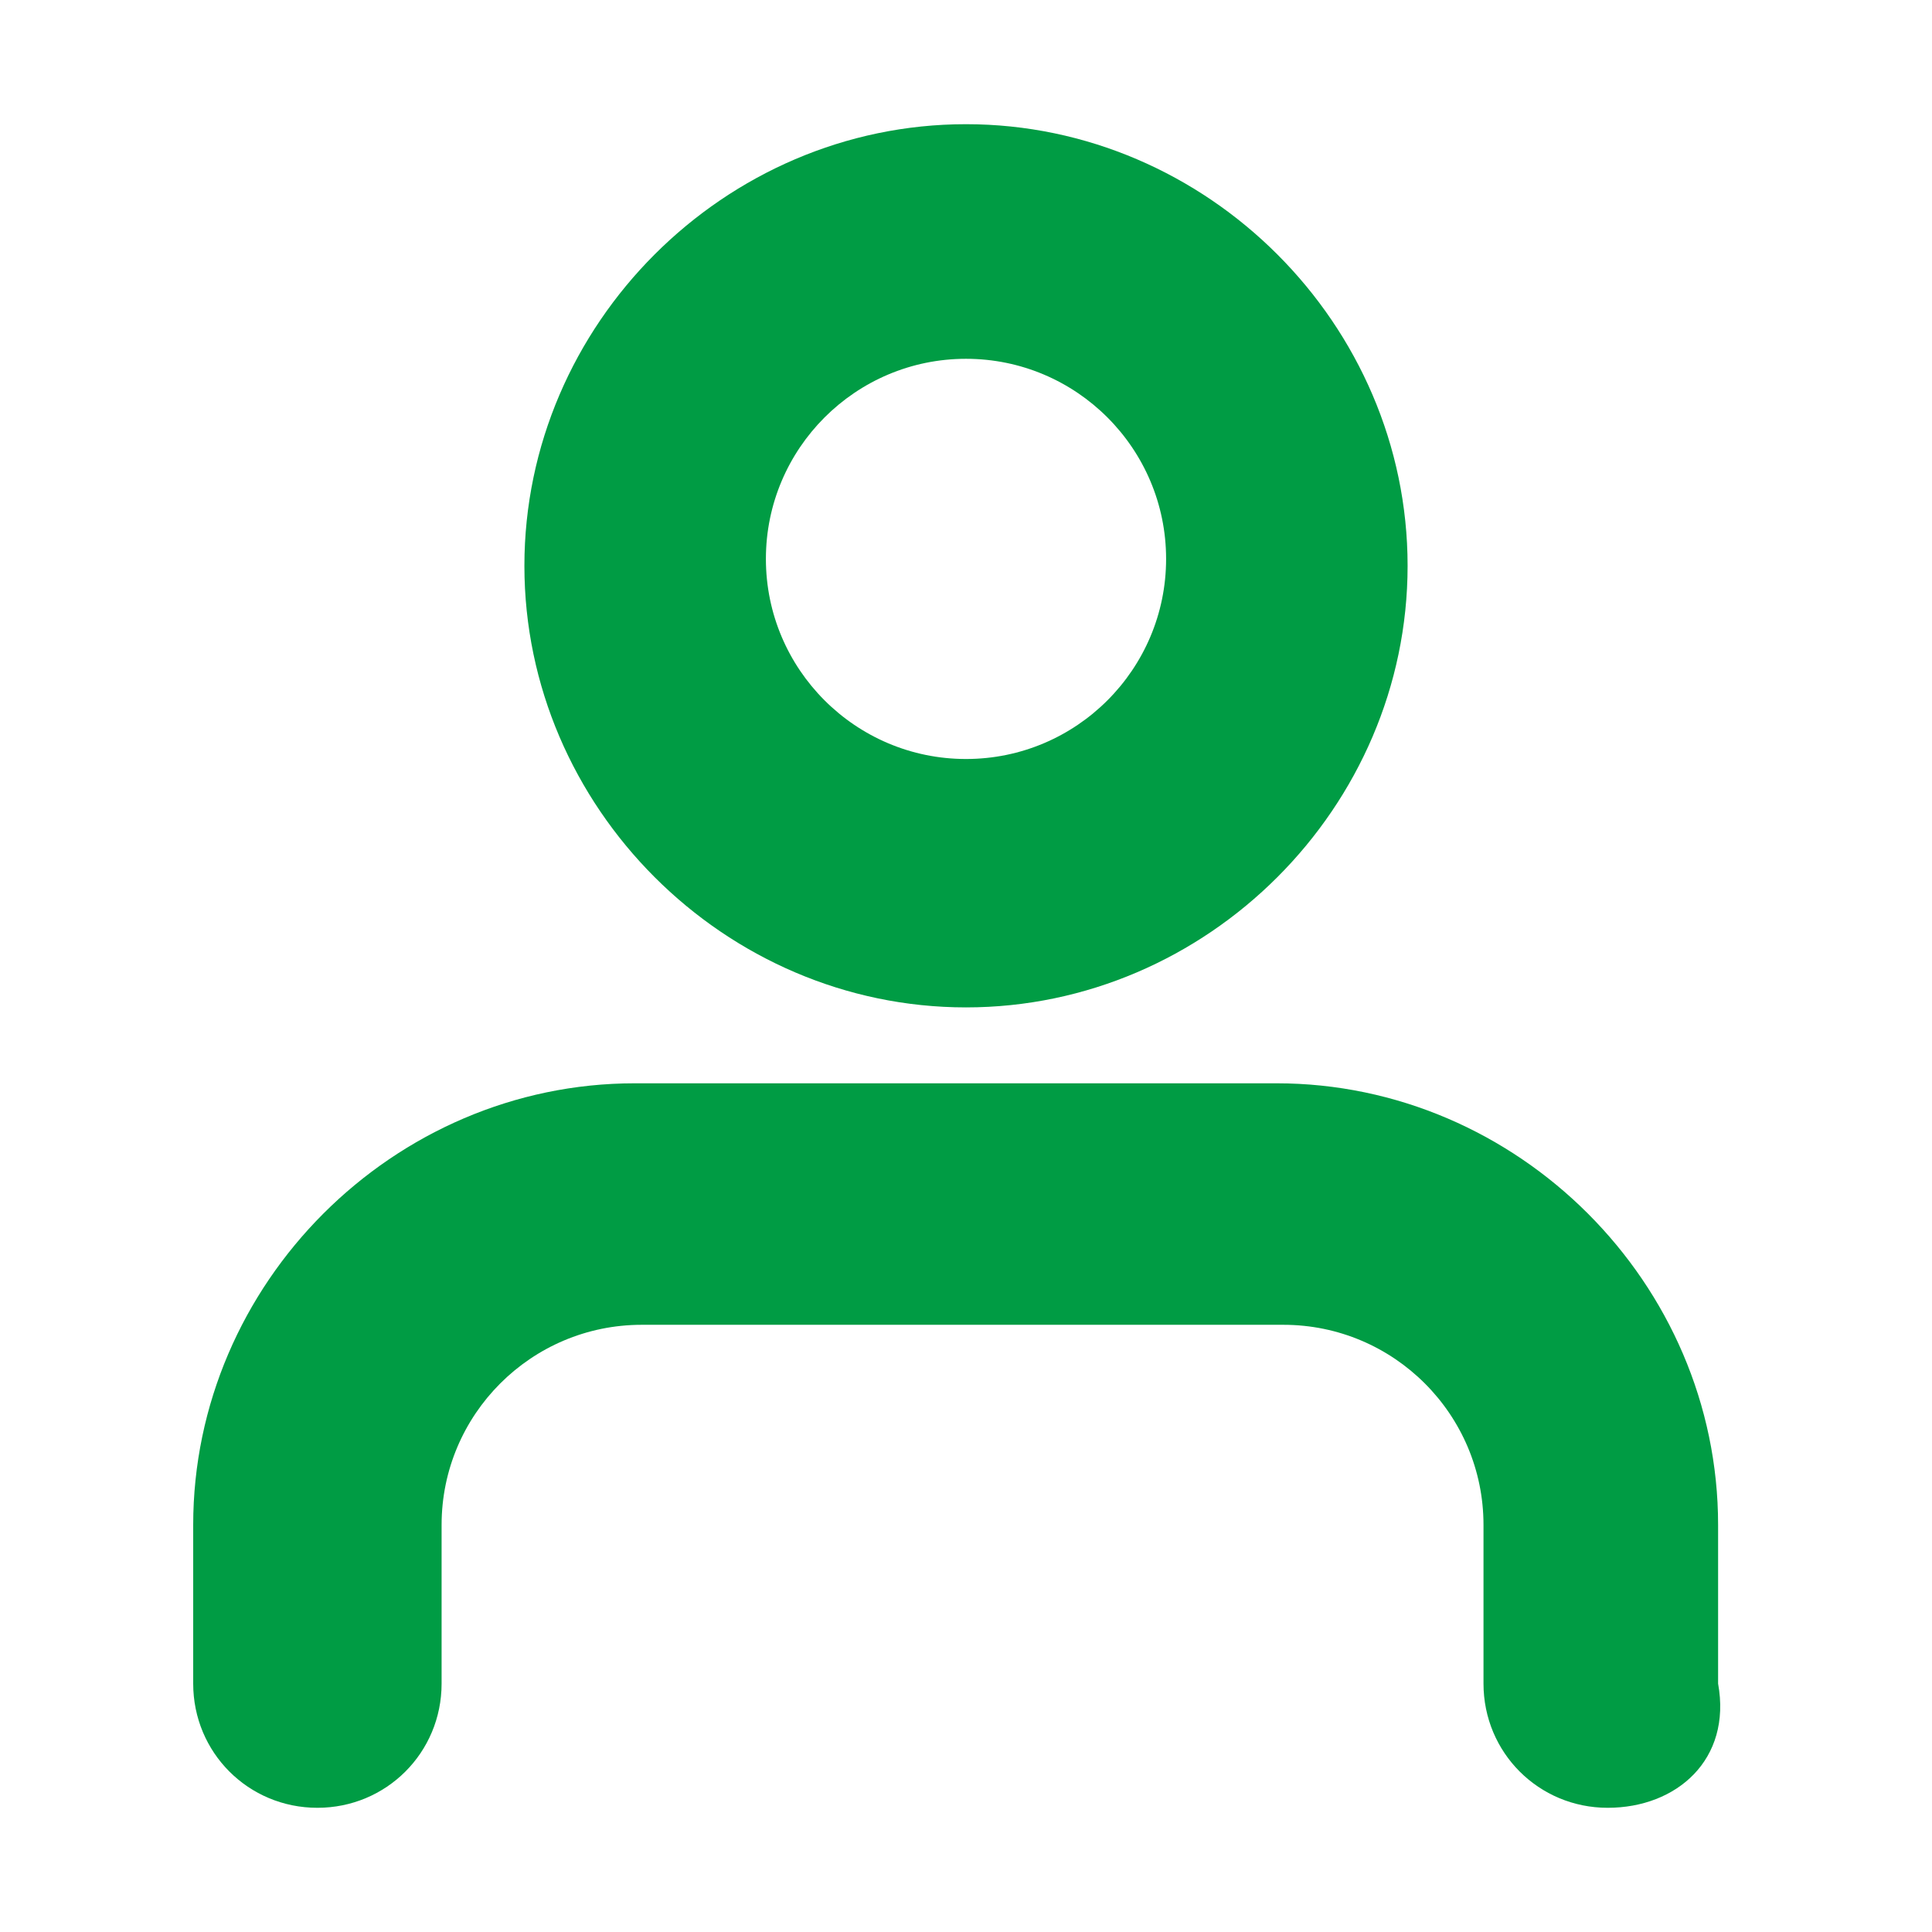 <?xml version="1.0" encoding="utf-8"?>
<!-- Generator: Adobe Illustrator 24.0.3, SVG Export Plug-In . SVG Version: 6.00 Build 0)  -->
<svg version="1.1" id="Capa_1" xmlns="http://www.w3.org/2000/svg" xmlns:xlink="http://www.w3.org/1999/xlink" x="0px" y="0px"
	 viewBox="0 0 28 28" style="enable-background:new 0 0 28 28;" xml:space="preserve">
<style type="text/css">
	.st0{fill:#009C44;}
</style>
<g>
	<path class="st0" d="M23.3,26.2c-1,0-1.8-0.8-1.8-1.8v-2.3c0-1.6-1.3-2.9-2.9-2.9H9.3c-1.6,0-2.9,1.3-2.9,2.9v2.3
		c0,1-0.8,1.8-1.8,1.8s-1.8-0.8-1.8-1.8v-2.3c0-3.5,2.9-6.4,6.4-6.4h9.3c3.5,0,6.4,2.9,6.4,6.4v2.3C25.1,25.5,24.3,26.2,23.3,26.2z"
		/>
</g>
<g>
	<path class="st0" d="M14,14.6c-3.5,0-6.4-2.9-6.4-6.4s2.9-6.4,6.4-6.4s6.4,2.9,6.4,6.4S17.5,14.6,14,14.6z M14,5.2
		c-1.6,0-2.9,1.3-2.9,2.9S12.4,11,14,11s2.9-1.3,2.9-2.9S15.6,5.2,14,5.2z"/>
</g>
</svg>
